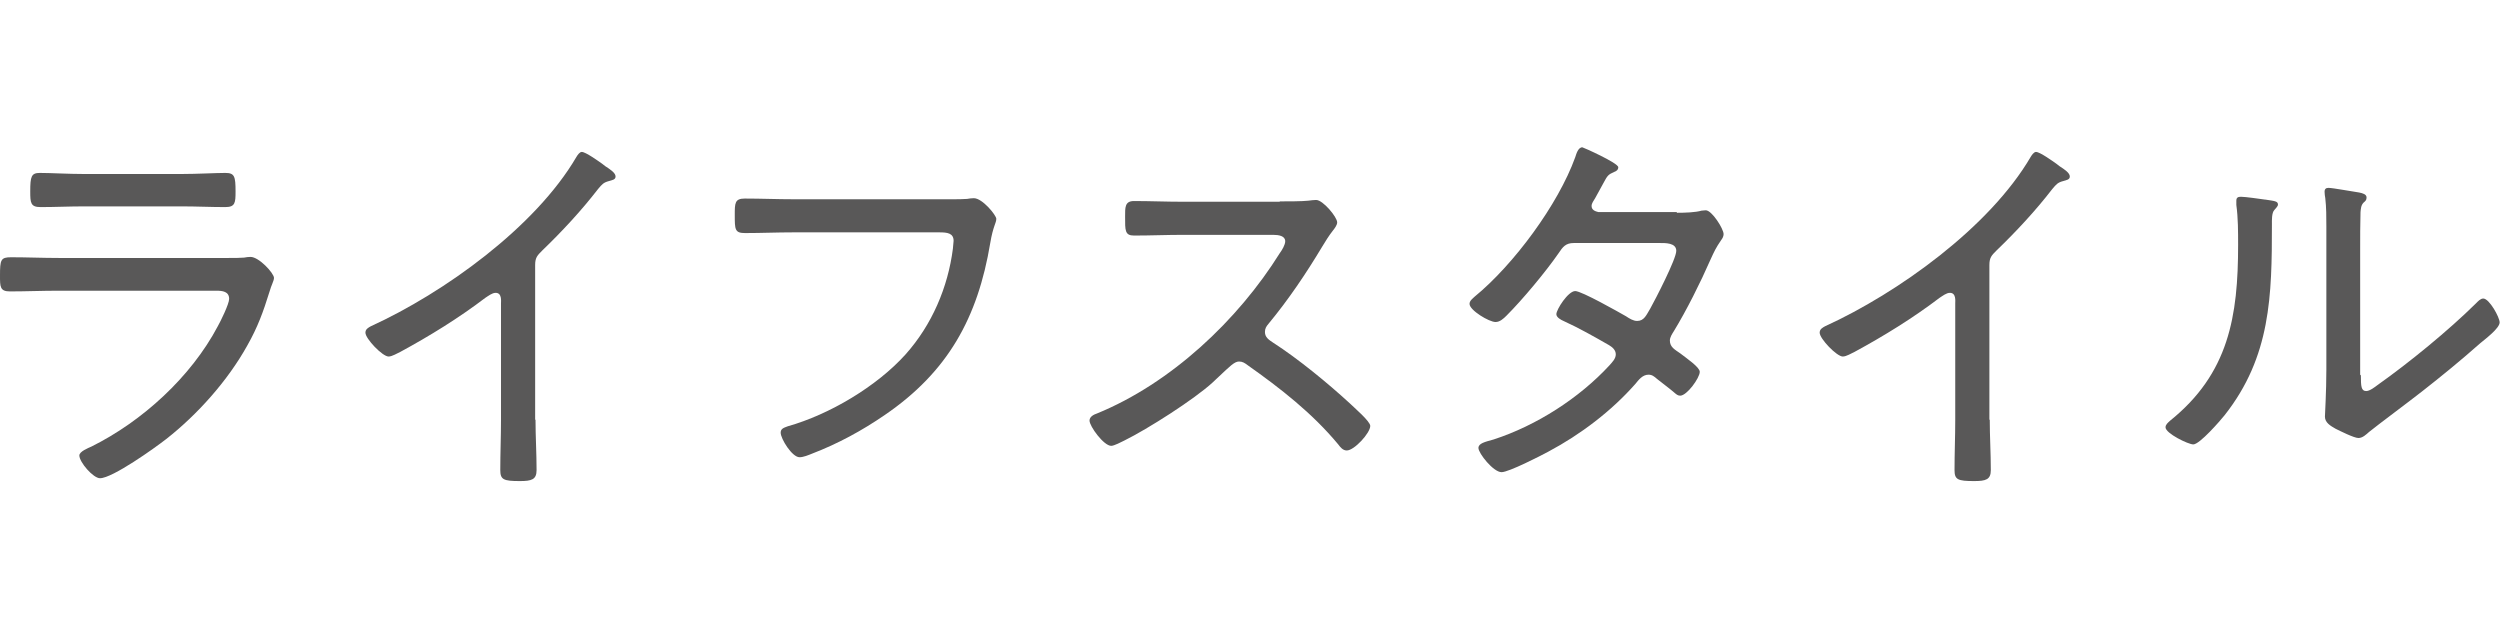 <?xml version="1.0" encoding="UTF-8"?>
<svg id="_レイヤー_2" data-name="レイヤー 2" xmlns="http://www.w3.org/2000/svg" viewBox="0 0 70.26 17.75">
  <defs>
    <style>
      .cls-1 {
        fill: none;
      }

      .cls-2 {
        fill: #595858;
      }
    </style>
  </defs>
  <g id="_原稿" data-name="原稿">
    <g>
      <g>
        <path class="cls-2" d="M6.42,7.25c.17,0,.33,0,.44-.01.05-.01.12-.02.18-.02.24,0,.66.46.66.59,0,.08-.07.19-.13.4-.17.55-.33.99-.62,1.5-.55.99-1.4,1.94-2.28,2.63-.32.25-1.51,1.1-1.86,1.1-.19,0-.58-.45-.58-.64,0-.11.25-.21.34-.25,1.43-.71,2.8-1.96,3.55-3.38.08-.14.32-.63.32-.77,0-.21-.19-.23-.36-.23H1.64c-.45,0-.91.02-1.36.02-.28,0-.28-.13-.28-.44,0-.45.02-.52.31-.52.44,0,.89.02,1.34.02h4.77ZM5.11,4.89c.42,0,.96-.03,1.22-.03s.29.09.29.52c0,.32-.01.44-.29.44-.41,0-.81-.02-1.22-.02h-2.75c-.41,0-.81.02-1.22.02-.28,0-.29-.12-.29-.44,0-.42.03-.52.27-.52.3,0,.81.03,1.23.03h2.75Z"/>
        <path class="cls-2" d="M15.05,11.79c0,.47.03.95.03,1.42,0,.27-.14.31-.47.31-.46,0-.55-.04-.55-.31,0-.46.02-.94.02-1.4v-3.28c0-.07.03-.3-.15-.3-.1,0-.21.09-.29.14-.75.57-1.56,1.07-2.39,1.52-.09.04-.23.13-.33.13-.17,0-.65-.5-.65-.67,0-.1.08-.14.15-.18,2.06-.94,4.63-2.79,5.78-4.76.03-.05.09-.14.15-.14.11,0,.47.26.57.33.03.02.05.04.09.07.14.09.29.19.29.29,0,.09-.09.1-.19.13-.15.04-.19.09-.3.22-.48.62-1.01,1.19-1.57,1.73-.14.14-.2.2-.2.41v4.35Z"/>
        <path class="cls-2" d="M26.74,5.6c.17,0,.32,0,.44-.01.05-.01.13-.02.19-.02.24,0,.63.48.63.58,0,.12-.09.2-.17.68-.35,2.1-1.19,3.62-2.96,4.83-.64.44-1.32.81-2.05,1.09-.1.04-.24.1-.35.1-.21,0-.53-.52-.53-.69,0-.12.1-.14.2-.18,1.17-.33,2.5-1.12,3.31-2.02.74-.83,1.19-1.88,1.33-2.97,0-.05.02-.17.02-.22,0-.22-.18-.24-.4-.24h-4.11c-.45,0-.9.02-1.35.02-.29,0-.29-.1-.29-.51,0-.33,0-.46.28-.46.46,0,.91.02,1.38.02h4.43Z"/>
        <path class="cls-2" d="M35.97,5.66c.19,0,.64,0,.8-.02.08-.01.15-.02.22-.02.19,0,.59.48.59.63,0,.08-.08.18-.12.23-.11.14-.21.3-.3.45-.45.75-.94,1.48-1.51,2.17-.06.07-.1.13-.1.23,0,.15.11.22.23.3.7.45,1.54,1.14,2.16,1.71.11.11.57.5.57.63,0,.2-.45.69-.66.69-.11,0-.18-.09-.24-.17-.73-.88-1.63-1.58-2.55-2.23-.08-.06-.14-.1-.24-.1-.13,0-.27.15-.55.41-.05.04-.11.11-.18.17-.52.48-1.84,1.32-2.49,1.64-.08.04-.29.15-.37.15-.21,0-.61-.55-.61-.71,0-.11.12-.17.21-.2,2.08-.85,3.96-2.62,5.14-4.51.06-.08.15-.23.15-.33,0-.15-.18-.18-.34-.18h-2.53c-.45,0-.91.02-1.38.02-.26,0-.25-.15-.25-.53,0-.26-.01-.44.25-.44.45,0,.91.02,1.38.02h2.71Z"/>
        <path class="cls-2" d="M47.12,5.98c.24,0,.53-.01.7-.06.03,0,.08-.01.12-.01.17,0,.5.52.5.67,0,.06-.03.12-.07.17-.15.22-.19.31-.3.55-.28.64-.67,1.42-1.03,2.01-.05.08-.11.17-.11.26,0,.19.15.26.29.36.18.14.55.39.55.52,0,.17-.36.67-.55.67-.07,0-.11-.04-.17-.09-.15-.13-.32-.25-.48-.38-.08-.07-.14-.12-.24-.12-.17,0-.28.15-.37.26-.68.77-1.54,1.42-2.44,1.9-.22.12-1.12.58-1.32.58-.23,0-.65-.53-.65-.68,0-.13.18-.17.43-.24,1.2-.39,2.4-1.16,3.25-2.08.08-.09.18-.19.18-.31s-.09-.2-.19-.26c-.42-.24-.84-.48-1.28-.68-.07-.03-.2-.1-.2-.19,0-.13.33-.65.53-.65.18,0,1.22.59,1.43.71.09.06.2.13.31.13.2,0,.26-.17.37-.35.14-.25.73-1.39.73-1.62s-.31-.22-.47-.22h-2.41c-.23,0-.31.11-.43.29-.36.52-1.01,1.3-1.46,1.75-.09.09-.19.18-.31.18-.18,0-.73-.33-.73-.51,0-.09.09-.15.14-.2,1.1-.9,2.35-2.59,2.83-3.92.03-.09.08-.28.2-.28.02,0,1.01.44,1.01.56,0,.07-.05.11-.11.13-.18.08-.19.1-.31.32-.06.1-.12.23-.23.42-.04.07-.1.14-.1.22,0,.11.1.15.19.17h2.21Z"/>
        <path class="cls-2" d="M55.92,11.79c0,.47.03.95.03,1.42,0,.27-.14.31-.47.31-.46,0-.55-.04-.55-.31,0-.46.02-.94.02-1.4v-3.28c0-.07.03-.3-.15-.3-.1,0-.21.09-.29.14-.75.57-1.56,1.07-2.39,1.52-.09.04-.23.13-.33.13-.17,0-.65-.5-.65-.67,0-.1.08-.14.15-.18,2.06-.94,4.63-2.79,5.78-4.76.03-.05.09-.14.15-.14.11,0,.47.26.57.33.03.02.05.04.09.07.14.09.29.19.29.29,0,.09-.09.1-.19.13-.15.04-.19.09-.3.22-.48.62-1.01,1.19-1.57,1.73-.14.14-.2.2-.2.41v4.35Z"/>
        <path class="cls-2" d="M63.67,5.61c.25.04.35.04.35.14,0,.05-.07.11-.1.15-.08.08-.07.3-.07.41,0,2-.03,3.71-1.33,5.36-.12.15-.7.82-.88.82-.14,0-.78-.31-.78-.48,0-.08.07-.13.12-.18,1.66-1.33,1.92-2.94,1.92-4.95,0-.36,0-.76-.05-1.12v-.12c0-.09.05-.11.13-.11.12,0,.54.06.68.08ZM66.35,10.55c0,.31.01.44.15.44.1,0,.24-.11.32-.17.89-.63,1.99-1.53,2.76-2.29.06-.06.13-.14.21-.14.17,0,.46.53.46.67,0,.17-.42.48-.55.59-.53.47-1.08.92-1.63,1.35-.33.26-1.27.96-1.49,1.14-.08.07-.18.17-.3.17s-.52-.2-.64-.26c-.14-.08-.3-.17-.3-.34,0-.07.04-.69.04-1.32v-4.03c0-.26,0-.53-.03-.79-.01-.05-.02-.13-.02-.18,0-.08.04-.11.11-.11.12,0,.71.11.86.13.1.02.21.05.21.14,0,.07-.03.1-.08.14-.08.08-.08.18-.09.27-.01.29-.01.77-.01,1.07v3.5Z"/>
      </g>
      <rect class="cls-1" x="33.08" width="4.14" height="17.75"/>
    </g>
  </g>
</svg>